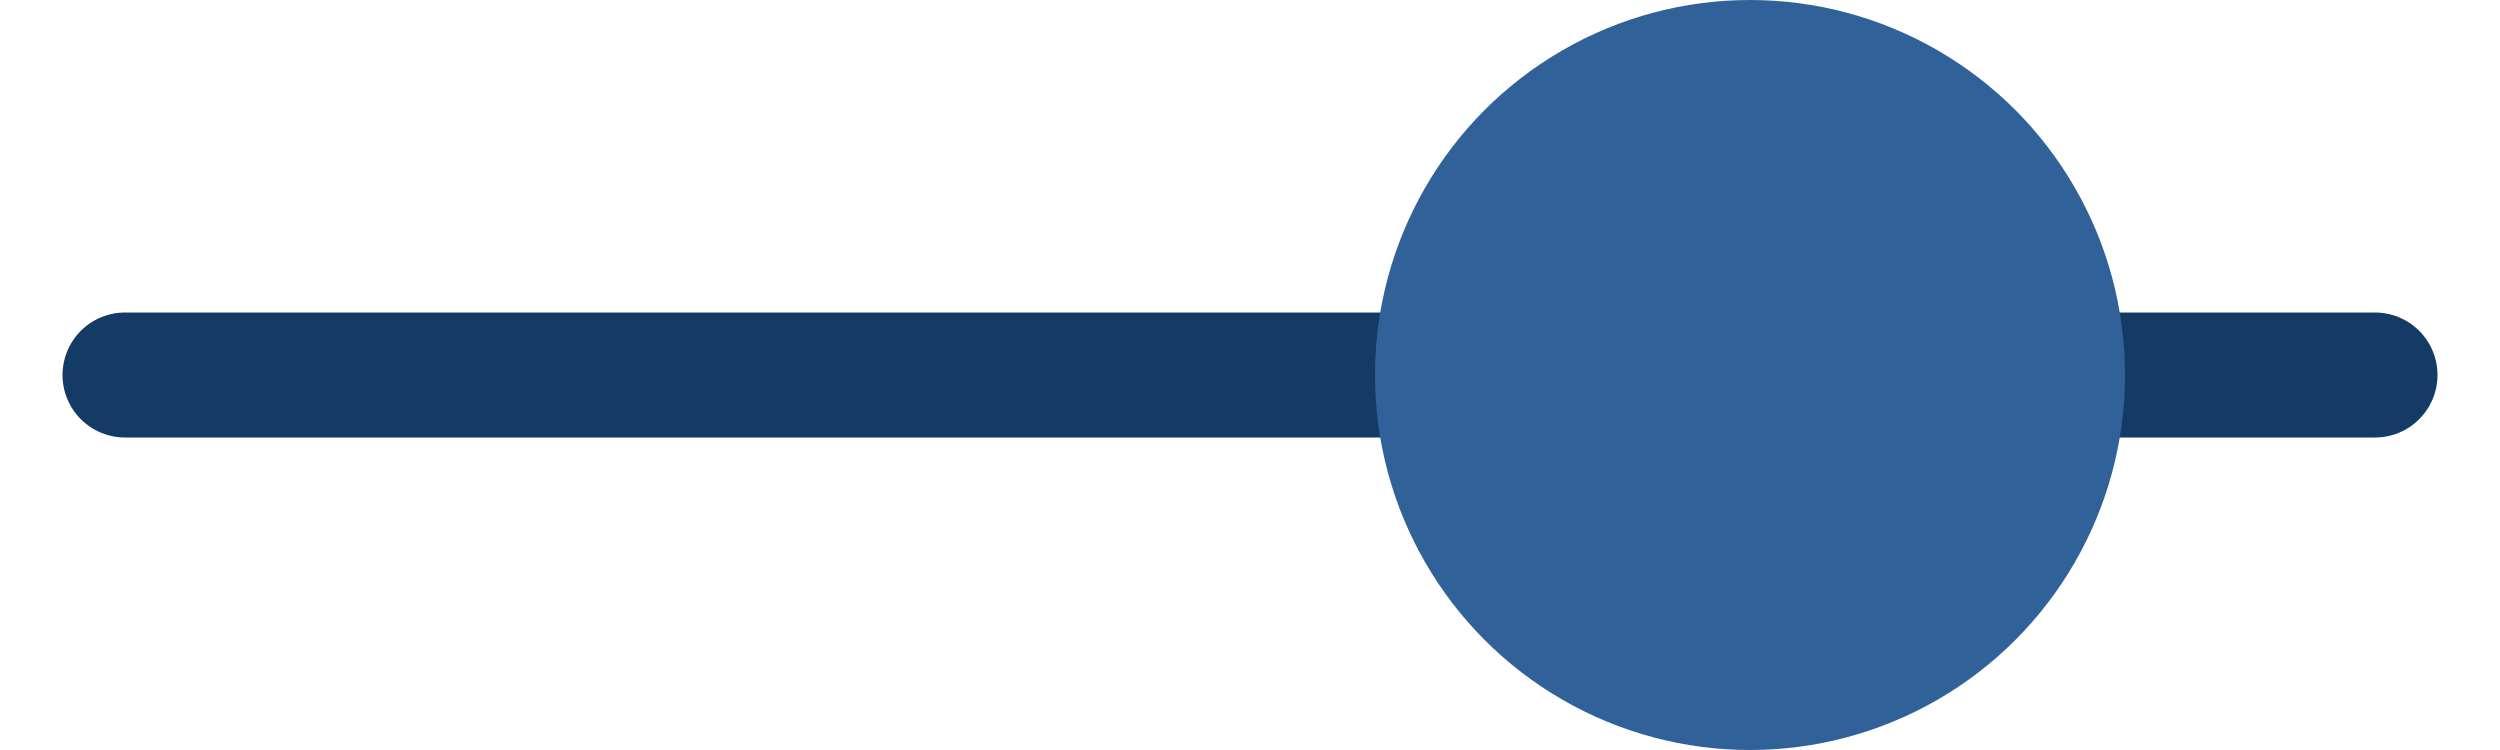 <svg width="20" height="6" viewBox="0 0 20 6" fill="none" xmlns="http://www.w3.org/2000/svg">
<path d="M1 3L19 3" stroke="#133B66" stroke-linecap="round"/>
<circle cx="14" cy="3" r="3" fill="#306299"/>
</svg>
